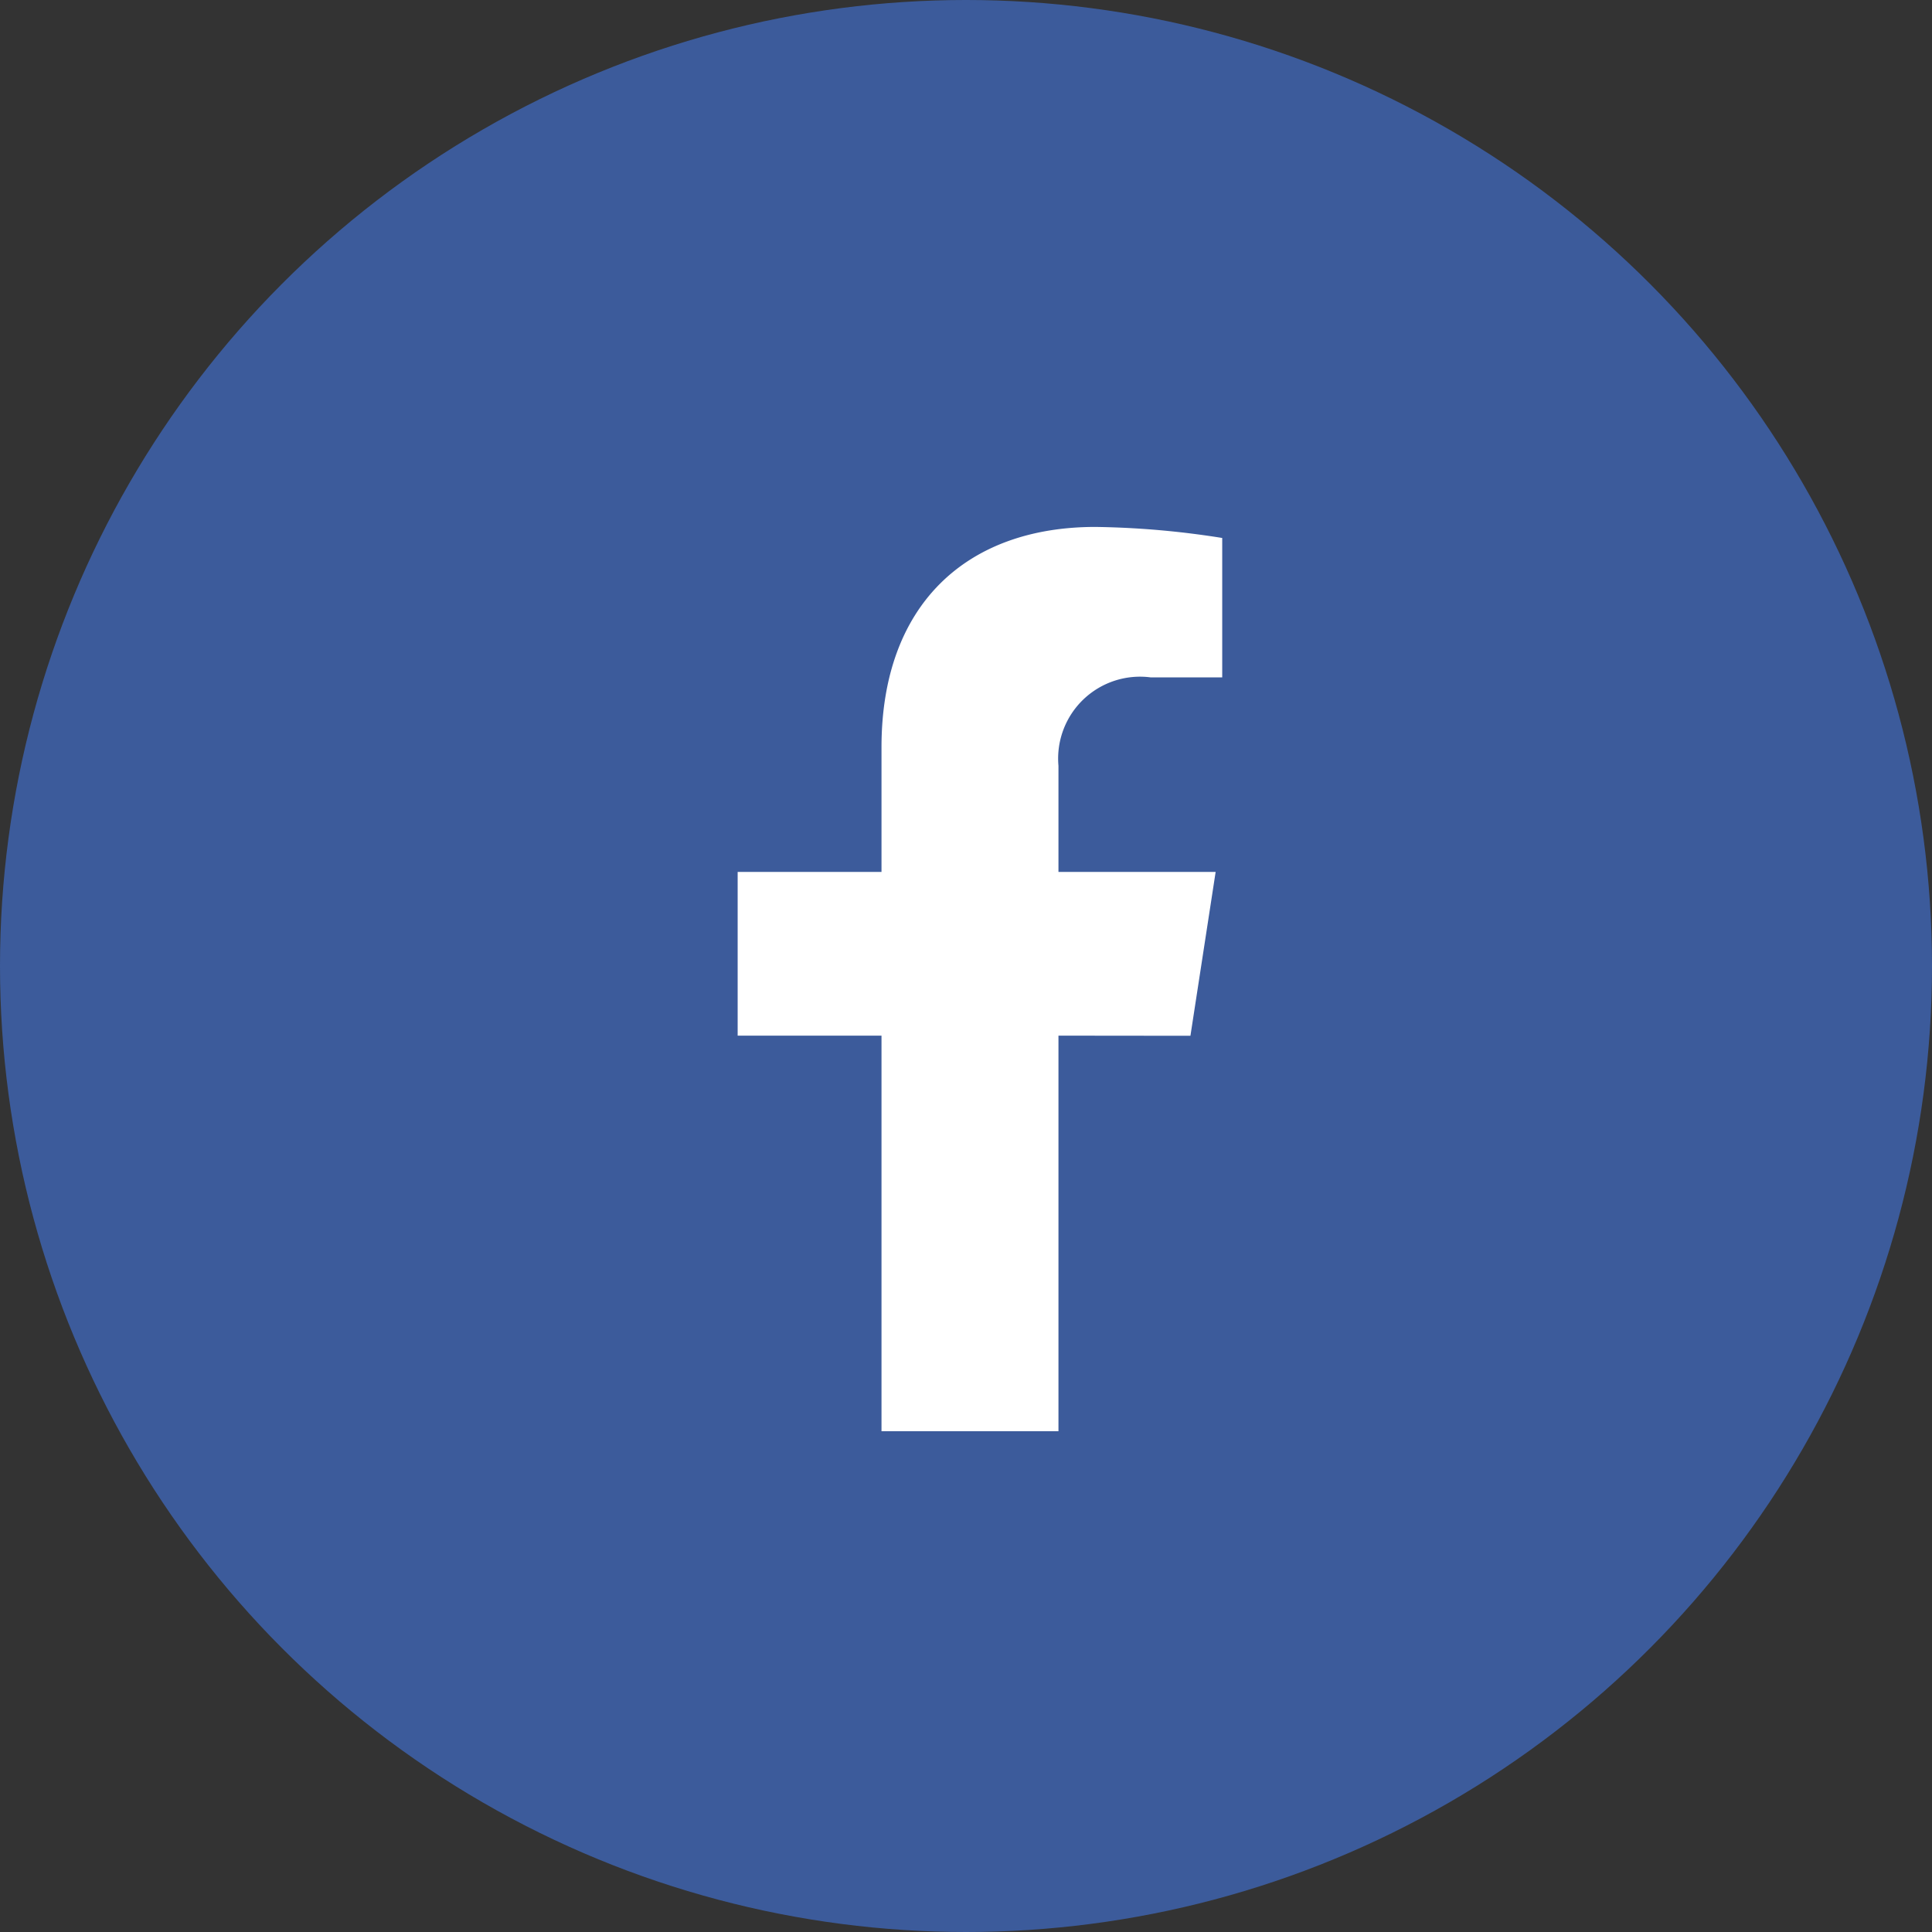 <svg id="Group_38" data-name="Group 38" xmlns="http://www.w3.org/2000/svg" width="42" height="42" viewBox="0 0 42 42">
  <rect x="0" y="0" width="42" height="42" fill="#333333" stroke="none"/>
  <circle id="Ellipse_20" data-name="Ellipse 20" cx="21" cy="21" r="21" fill="#3c5b9b"/>
  <path id="Icon_awesome-facebook-f" data-name="Icon awesome-facebook-f" d="M11.452,11.062,12,7.5H8.583V5.193A1.78,1.78,0,0,1,10.59,3.271h1.553V.24A18.933,18.933,0,0,0,9.386,0C6.574,0,4.736,1.7,4.736,4.79V7.5H1.609v3.559H4.736v8.6H8.583v-8.6Z" transform="translate(14.427 11.455)" fill="#fff"/>
</svg>
